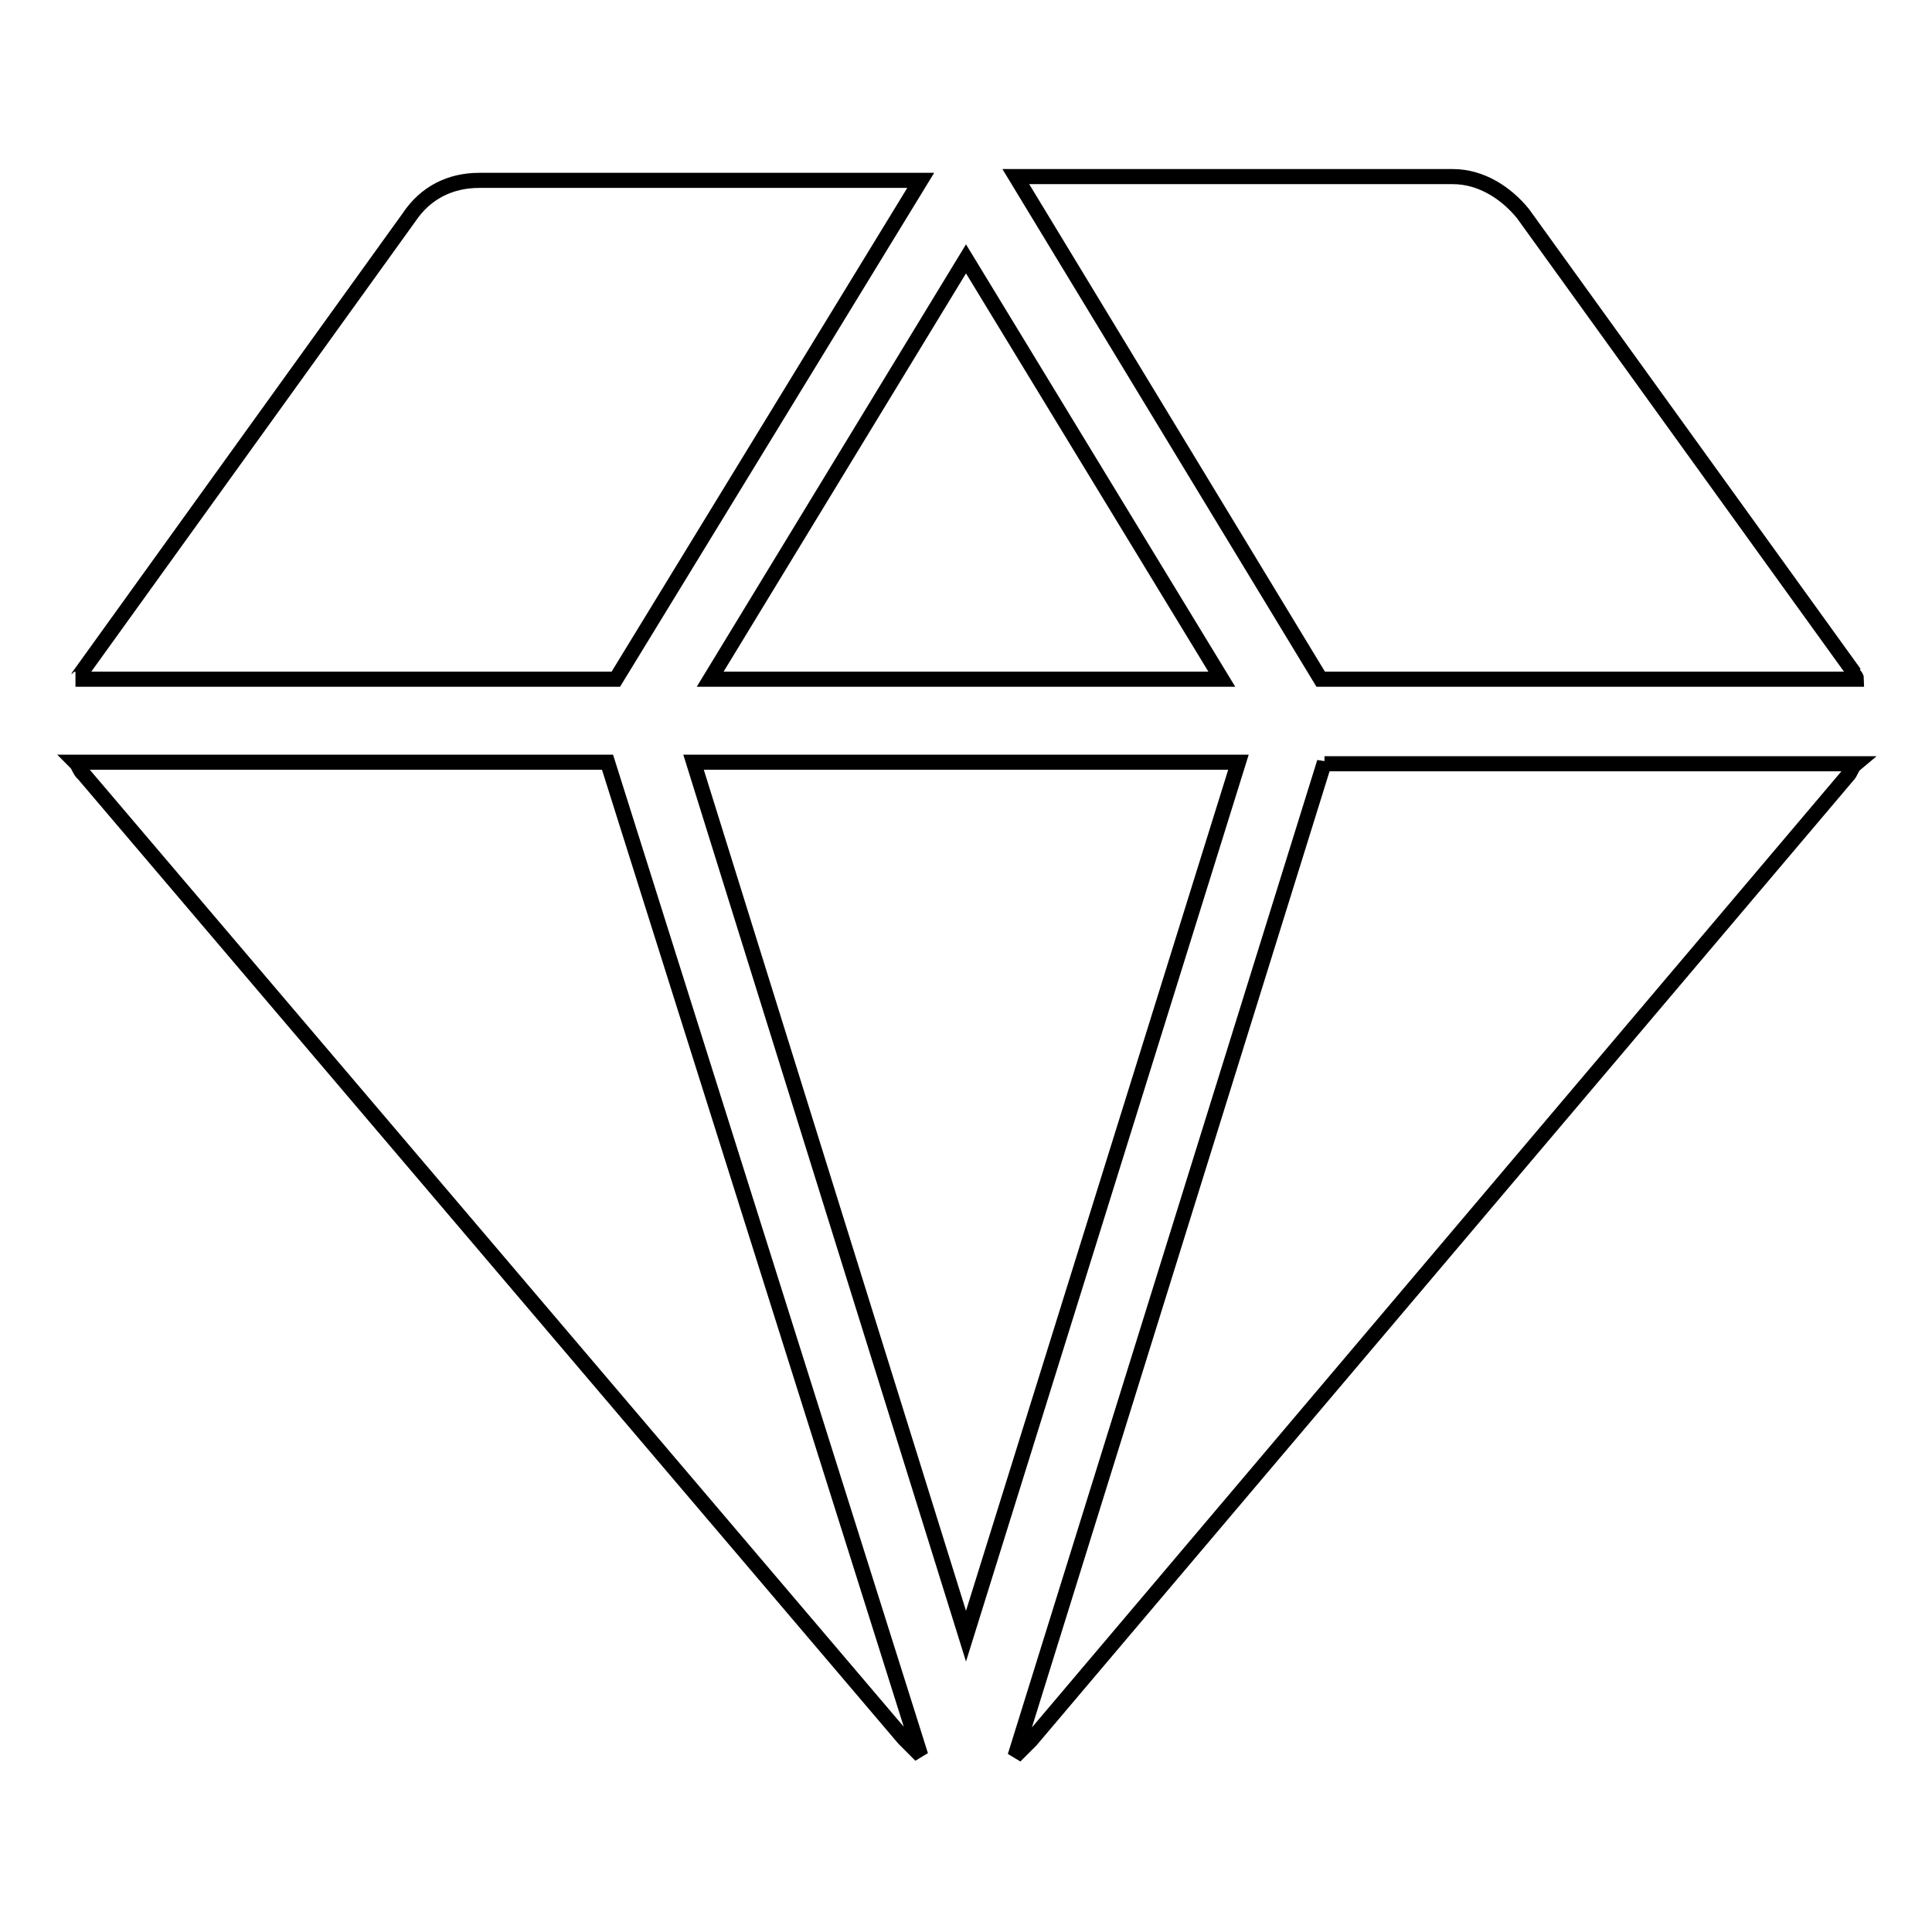 <?xml version="1.0" encoding="utf-8"?>
<!-- Svg Vector Icons : http://www.onlinewebfonts.com/icon -->
<!DOCTYPE svg PUBLIC "-//W3C//DTD SVG 1.1//EN" "http://www.w3.org/Graphics/SVG/1.1/DTD/svg11.dtd">
<svg version="1.1" xmlns="http://www.w3.org/2000/svg" xmlns:xlink="http://www.w3.org/1999/xlink" x="0px" y="0px" viewBox="0 0 256 256" enable-background="new 0 0 256 256" xml:space="preserve">
<g> <path stroke-width="2" fill-opacity="0" stroke="#000000"  d="M161.9,90L128,34.3L94.1,90H161.9z M91.9,101L128,216.8L164.1,101H91.9L91.9,101z M246,90 c0-0.5-0.5-0.5-0.5-1.1l-43.7-60.6c-2.2-2.7-5.5-4.9-9.3-4.9h-57.9L175,90H246L246,90z M175.5,101l-41,131.7l0.5-0.5l1.6-1.6 l108.2-127.8c0.5-0.5,0.5-1.1,1.1-1.6H175.5L175.5,101z M10,101c0.5,0.5,0.5,1.1,1.1,1.6l108.7,127.8l2.2,2.2L80.5,101H10z  M122,23.9H63.5c-3.8,0-7.1,1.6-9.3,4.9L10.5,89.5c0,0,0,0.5-0.5,0.5h71.6L122,23.9L122,23.9z"/></g>
</svg>